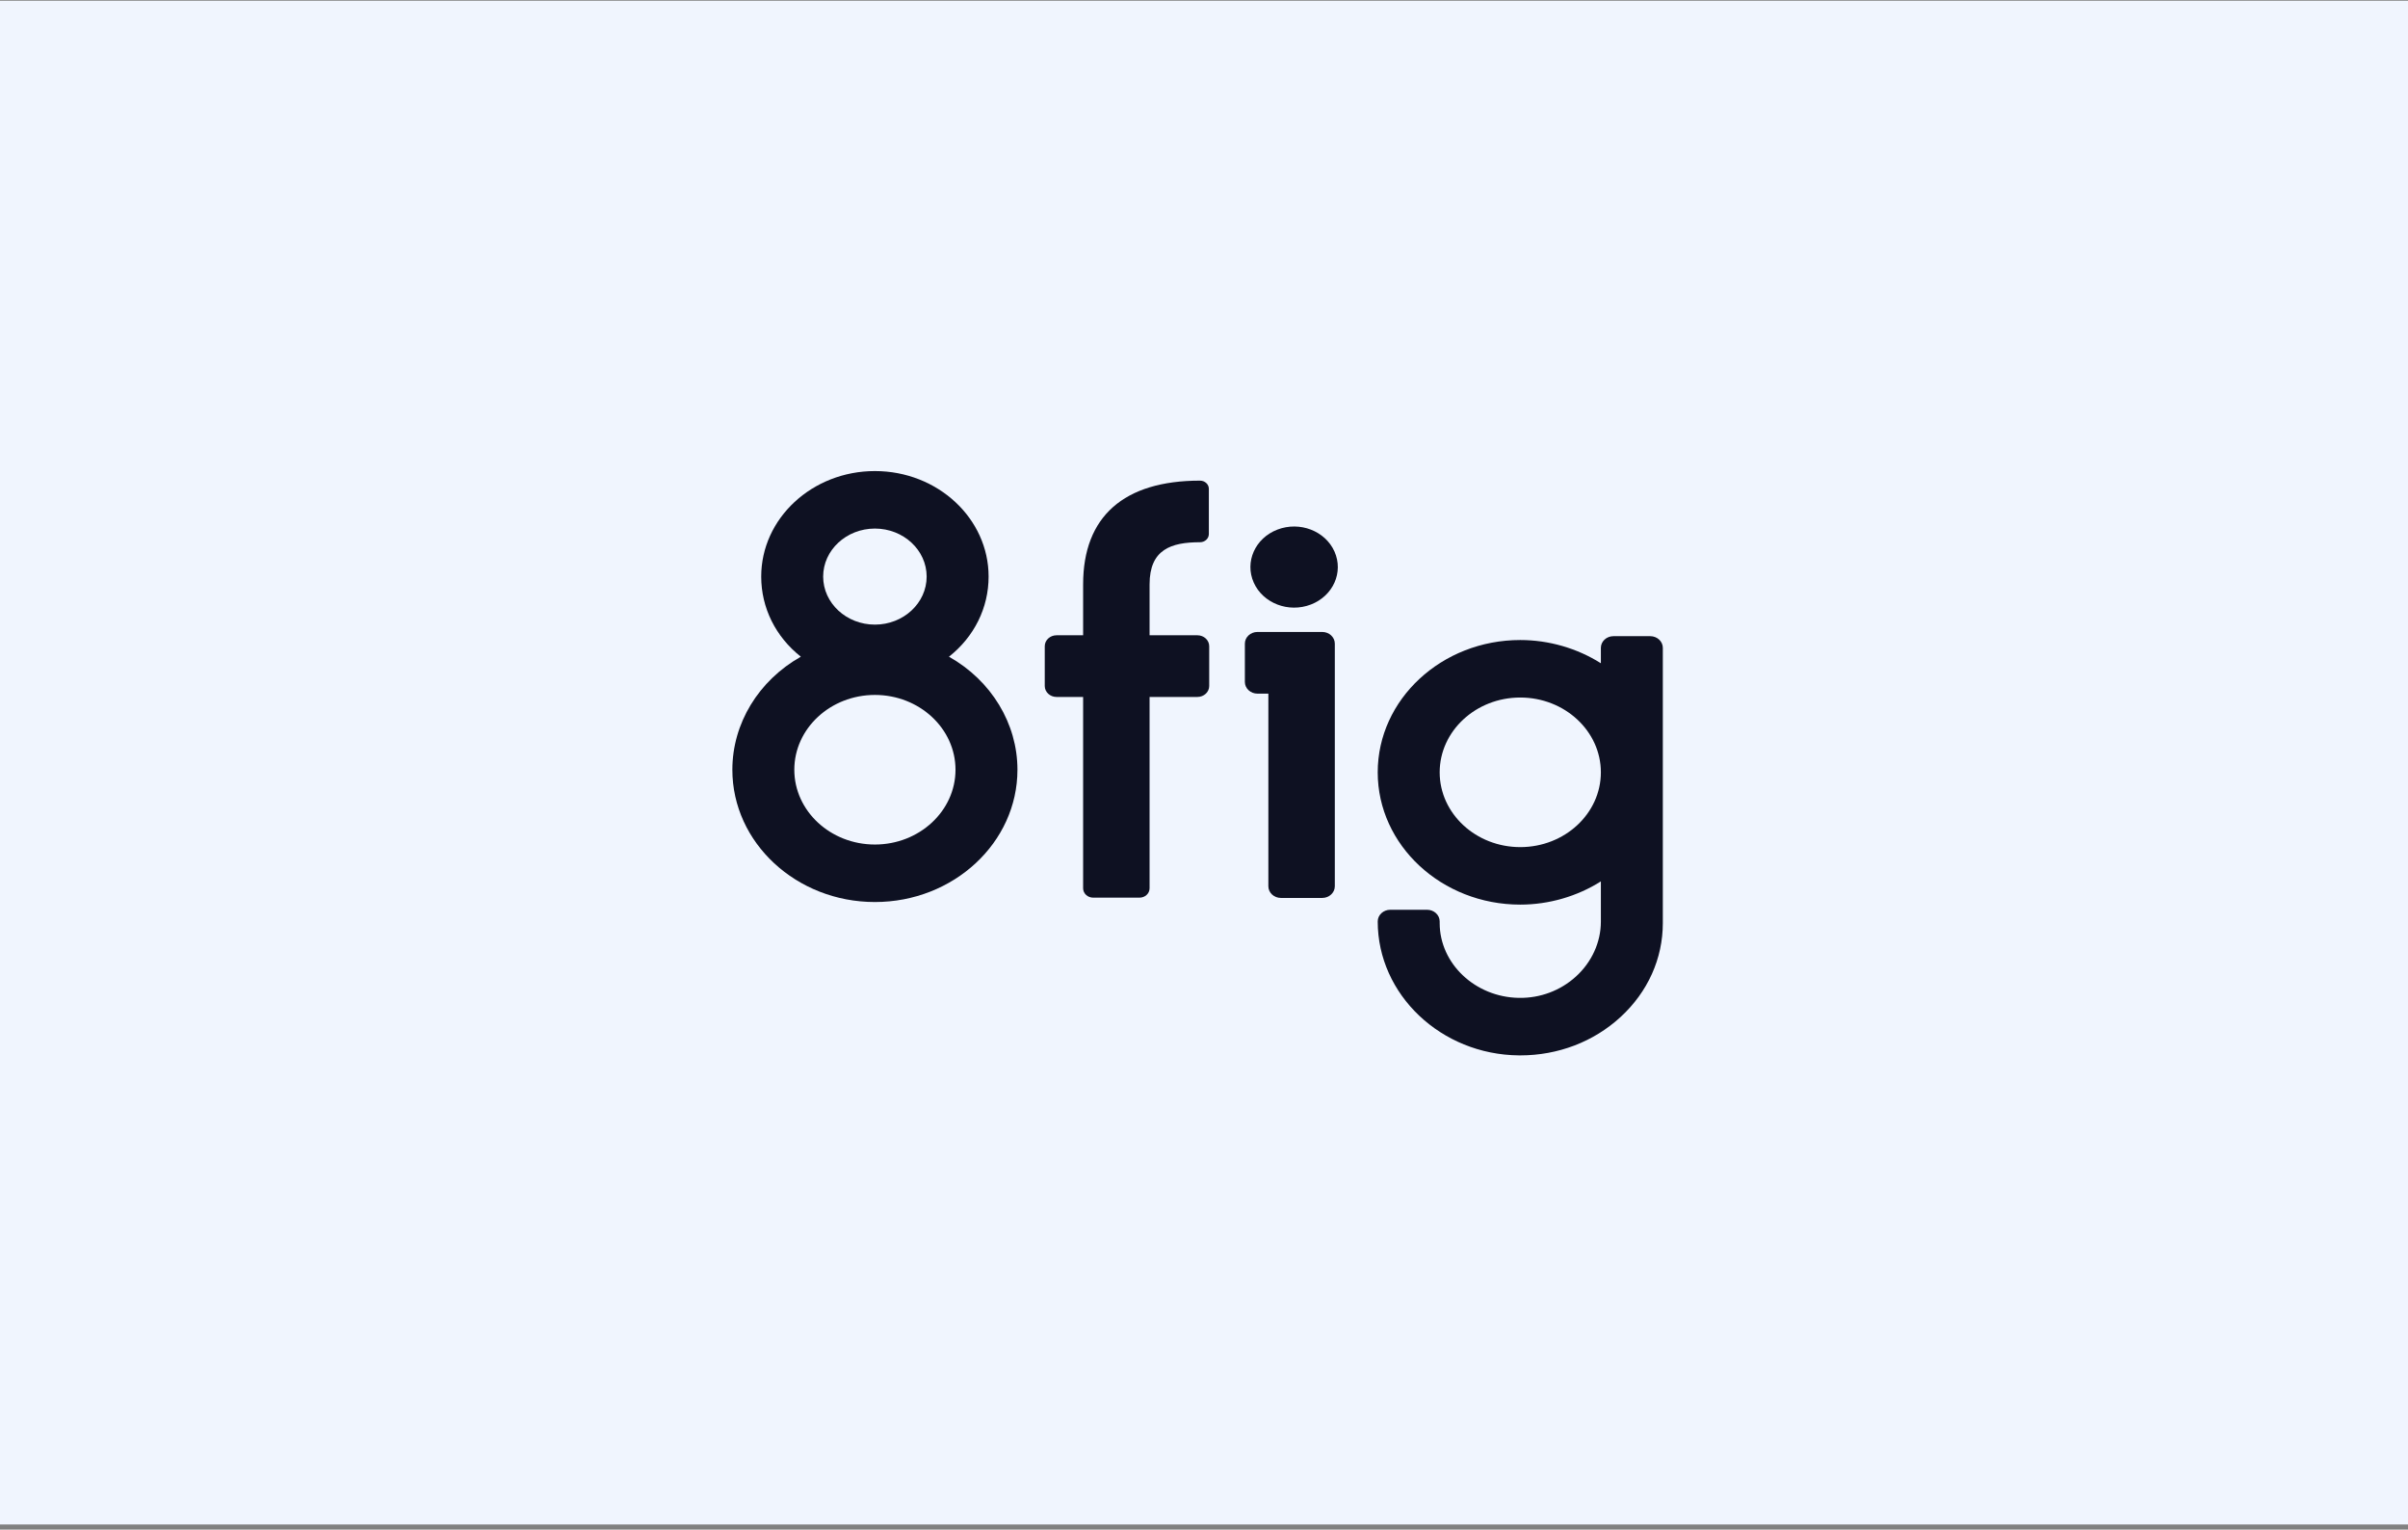 <?xml version="1.0" encoding="UTF-8"?>
<svg xmlns="http://www.w3.org/2000/svg" width="411" height="261" viewBox="0 0 411 261" fill="none">
  <rect x="0" y="0" width="411" height="261" fill="#808080" stroke="none"/>
  <rect y="0.126" width="411" height="260" fill="#F0F5FE"></rect>
  <path d="M225.681 107.832H214.623C213.439 107.832 212.476 108.726 212.476 109.824V116.365C212.476 117.463 213.439 118.357 214.623 118.357H216.485V151.225C216.485 152.323 217.448 153.217 218.632 153.217H225.681C226.864 153.217 227.828 152.323 227.828 151.225V109.823C227.828 108.726 226.864 107.832 225.681 107.832Z" fill="#0E1122"></path>
  <path d="M125 131.341C125 143.788 135.915 153.915 149.33 153.915C162.746 153.915 173.66 143.788 173.66 131.341C173.66 123.456 169.202 116.135 161.972 112.054C166.282 108.651 168.736 103.712 168.736 98.385C168.737 88.457 160.031 80.379 149.33 80.379C138.629 80.379 129.924 88.457 129.924 98.385C129.924 103.712 132.379 108.65 136.688 112.054C129.458 116.135 125 123.457 125 131.341ZM149.33 106.58C144.46 106.58 140.498 102.904 140.498 98.386C140.498 93.867 144.46 90.191 149.33 90.191C154.2 90.191 158.162 93.867 158.162 98.386C158.162 102.904 154.2 106.58 149.33 106.58ZM135.574 131.341C135.574 124.303 141.745 118.578 149.33 118.578C156.915 118.578 163.086 124.303 163.086 131.341C163.086 138.379 156.915 144.103 149.33 144.103C141.746 144.104 135.574 138.379 135.574 131.341Z" fill="#0E1122"></path>
  <path d="M281.665 108.551H275.384C274.201 108.551 273.238 109.445 273.238 110.543V113.173C269.189 110.61 264.346 109.209 259.482 109.209C246.066 109.209 235.151 119.335 235.151 131.783C235.151 144.23 246.066 154.357 259.482 154.357C264.345 154.357 269.188 152.955 273.238 150.393V157.272C273.238 160.751 271.694 164.154 269.002 166.609C266.35 169.027 262.883 170.331 259.242 170.269C251.789 170.15 245.726 164.426 245.726 157.508V157.227C245.726 156.128 244.763 155.235 243.579 155.235H237.298C236.115 155.235 235.151 156.128 235.151 157.227C235.151 169.709 245.958 179.961 259.242 180.081C259.323 180.082 259.403 180.082 259.484 180.082C265.93 180.082 271.998 177.764 276.594 173.541C281.249 169.264 283.813 163.57 283.813 157.508V110.543C283.812 109.445 282.85 108.551 281.665 108.551ZM273.238 131.783C273.238 138.82 267.067 144.545 259.482 144.545C251.896 144.545 245.726 138.819 245.726 131.783C245.726 124.746 251.896 119.02 259.482 119.02C267.067 119.02 273.238 124.746 273.238 131.783Z" fill="#0E1122"></path>
  <path d="M223.735 103.154C227.54 101.691 229.347 97.644 227.771 94.113C226.195 90.582 221.832 88.906 218.027 90.368C214.222 91.831 212.415 95.878 213.991 99.409C215.567 102.94 219.93 104.616 223.735 103.154Z" fill="#0E1122"></path>
  <path d="M196.213 99.693C196.213 93.742 199.899 92.522 204.821 92.522C205.654 92.522 206.328 91.896 206.328 91.123V83.41C206.328 82.638 205.654 82.012 204.821 82.012C191.845 82.012 184.87 88.126 184.87 99.693L184.869 108.398H180.333C179.222 108.398 178.321 109.234 178.321 110.265V117.056C178.321 118.087 179.222 118.923 180.333 118.923H184.869V151.575C184.869 152.456 185.638 153.169 186.587 153.169H194.493C195.442 153.169 196.211 152.456 196.211 151.575V118.923H204.376C205.487 118.923 206.388 118.087 206.388 117.056V110.265C206.388 109.234 205.487 108.398 204.376 108.398H196.211L196.213 99.693Z" fill="#0E1122"></path>
</svg>
